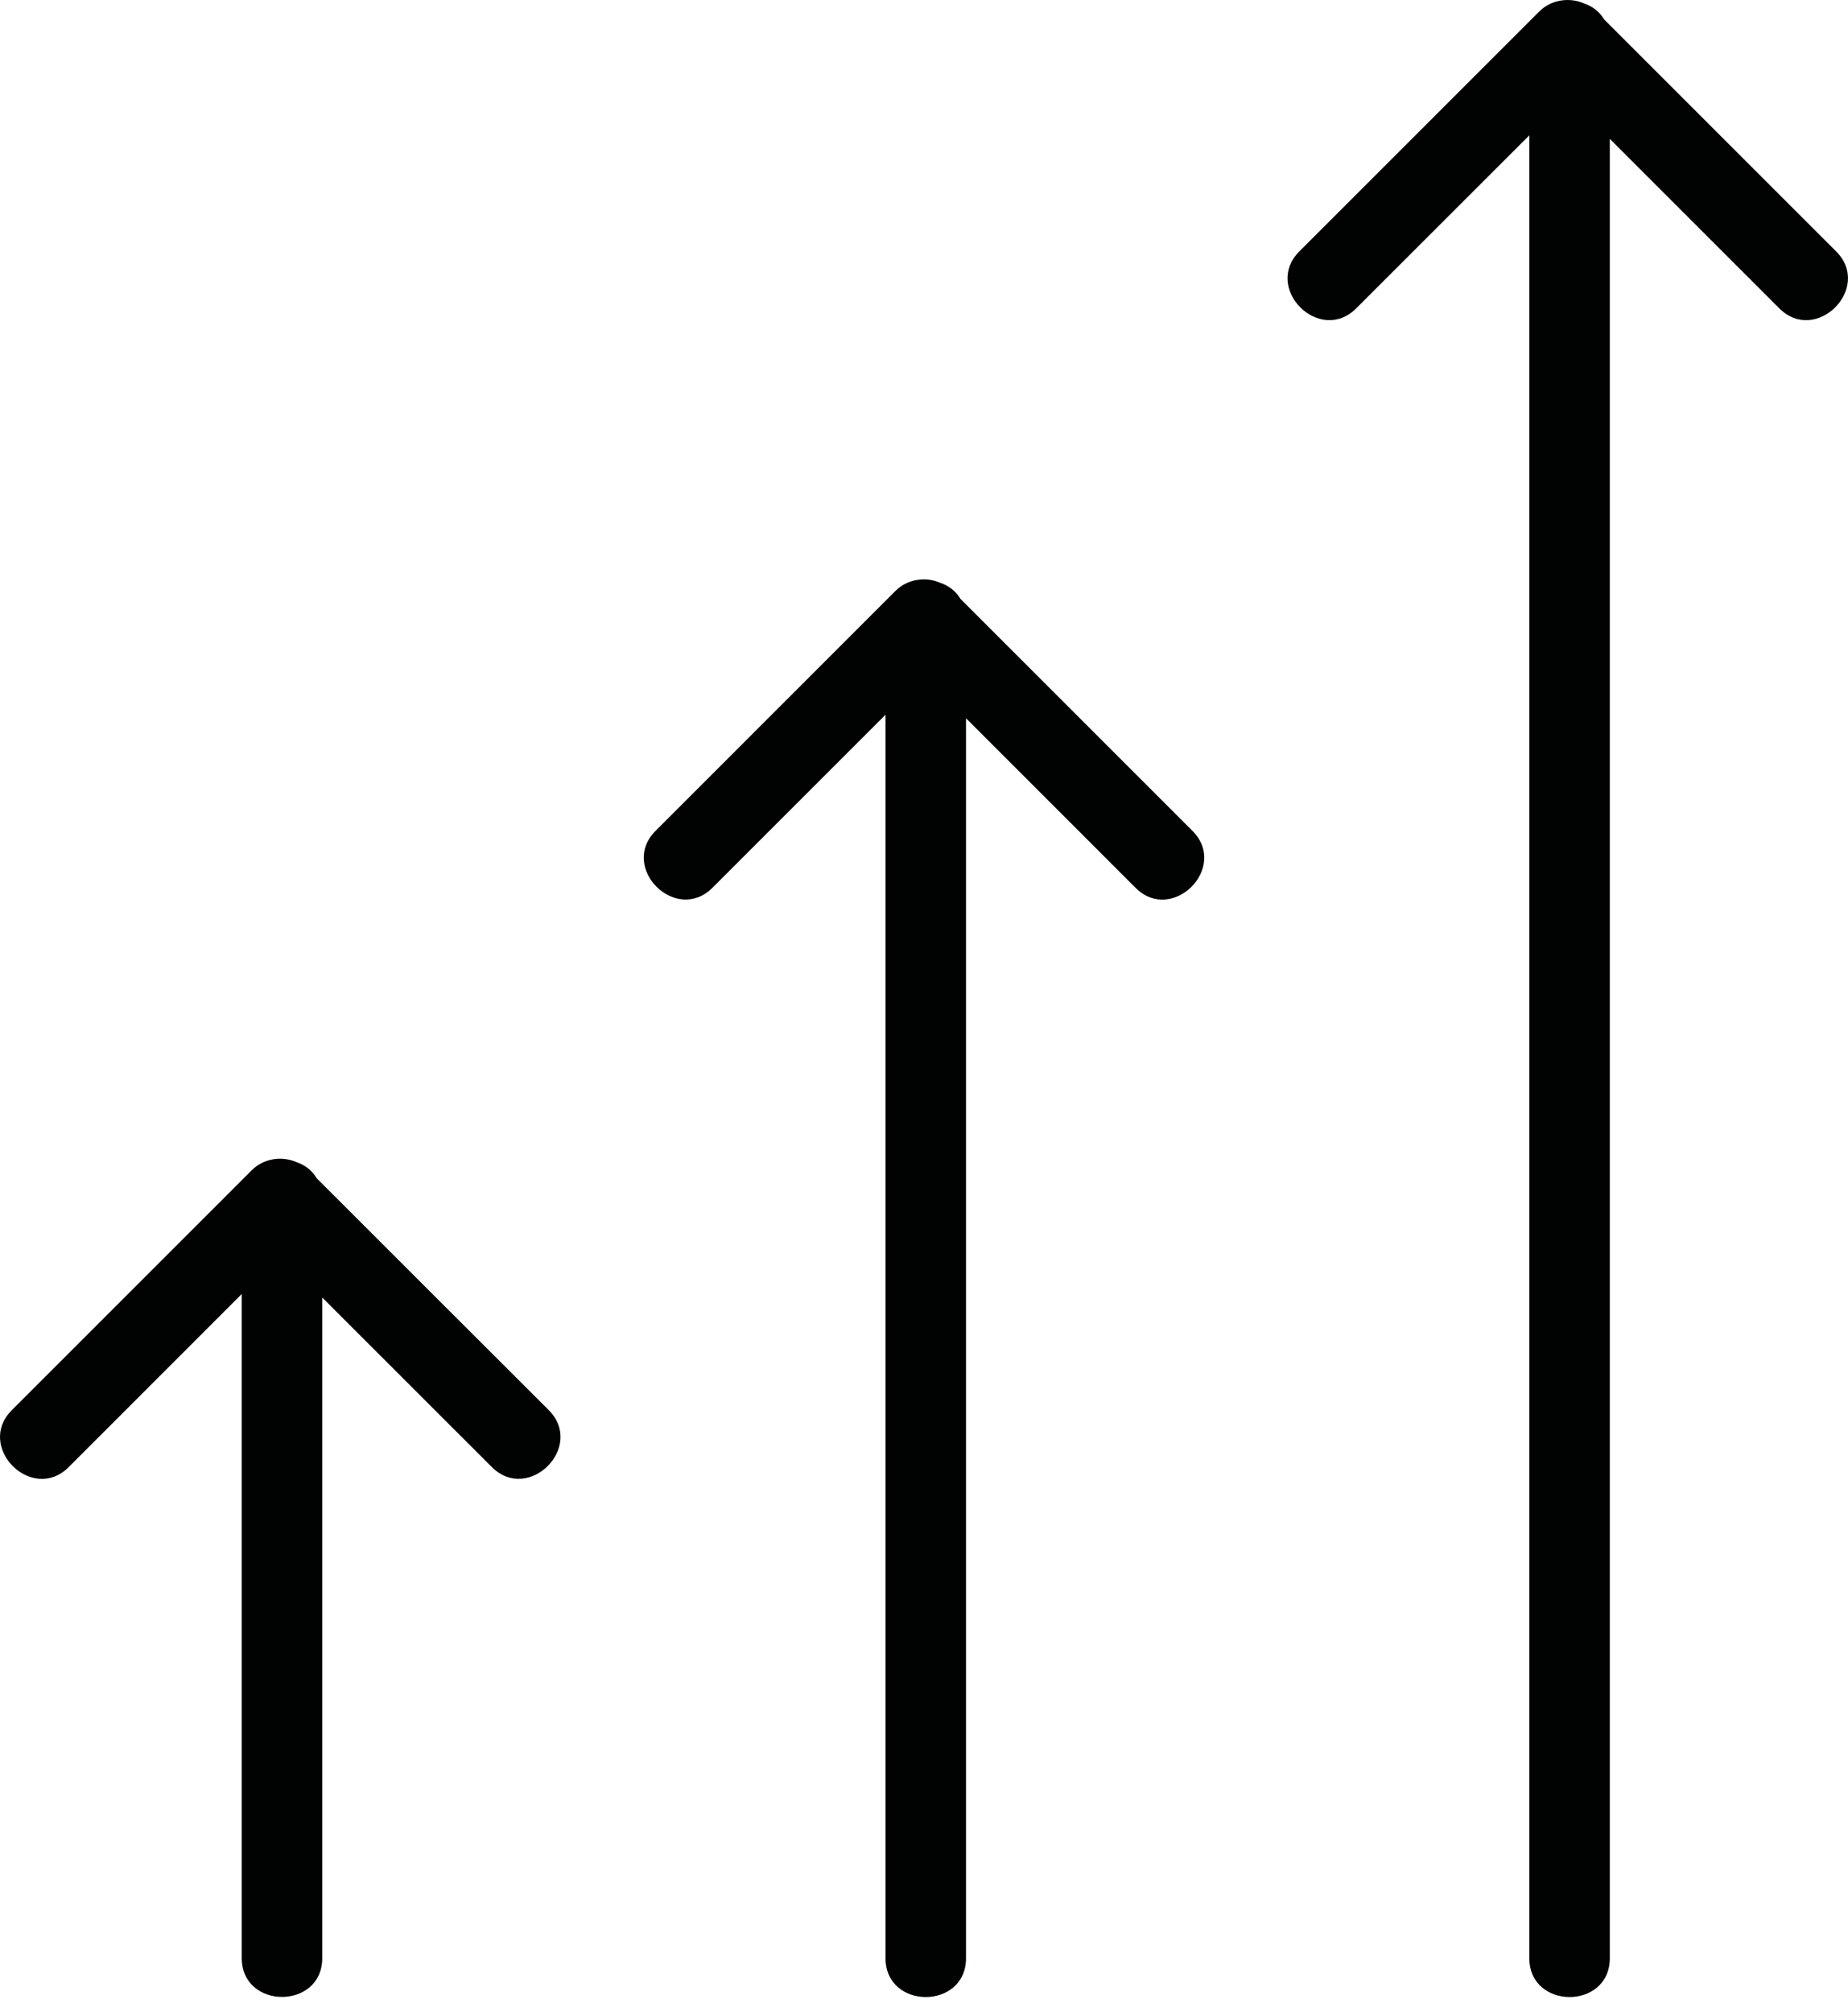 <svg width="45" height="49" viewBox="0 0 45 49" fill="none" xmlns="http://www.w3.org/2000/svg">
<path d="M7.712 28.693C7.6 28.504 7.427 28.371 7.227 28.303C6.867 28.144 6.42 28.206 6.131 28.497C4.183 30.445 2.236 32.392 0.288 34.34C-0.604 35.232 0.78 36.619 1.674 35.726C3.079 34.322 4.483 32.918 5.887 31.512C5.887 35.948 5.887 41.718 5.887 45.541C5.887 46.255 5.887 46.969 5.887 47.683C5.887 48.944 7.847 48.945 7.847 47.683C7.847 43.233 7.847 36.151 7.847 31.597C9.223 32.973 10.598 34.348 11.975 35.724C12.867 36.617 14.254 35.232 13.361 34.338C11.476 32.457 9.595 30.575 7.712 28.693Z" fill="#010202"/>
<path d="M23.388 14.584C23.276 14.396 23.103 14.263 22.903 14.195C22.543 14.036 22.096 14.098 21.806 14.389C19.859 16.337 17.912 18.284 15.964 20.232C15.071 21.124 16.456 22.51 17.35 21.618C18.754 20.213 20.158 18.809 21.563 17.405C21.563 24.524 21.563 31.645 21.563 38.764C21.563 40.822 21.563 45.627 21.563 47.685C21.563 48.947 23.523 48.948 23.523 47.685C23.523 39.813 23.523 29.196 23.523 21.325C23.523 20.047 23.523 18.769 23.523 17.491C24.899 18.867 26.274 20.243 27.65 21.619C28.543 22.512 29.929 21.127 29.037 20.233C27.153 18.349 25.27 16.467 23.388 14.584Z" fill="#010202"/>
<path d="M44.711 6.122C42.829 4.24 40.946 2.357 39.064 0.475C38.952 0.287 38.778 0.154 38.579 0.086C38.218 -0.074 37.772 -0.011 37.482 0.28C35.535 2.227 33.587 4.175 31.64 6.122C30.747 7.015 32.132 8.401 33.026 7.508C34.43 6.104 35.834 4.7 37.24 3.296C37.24 15.377 37.24 27.457 37.24 39.539C37.24 41.338 37.24 45.886 37.24 47.685C37.24 48.947 39.2 48.948 39.2 47.685C39.2 34.83 39.2 19.228 39.2 6.373C39.2 5.376 39.2 4.378 39.2 3.382C40.576 4.758 41.951 6.133 43.328 7.51C44.219 8.4 45.605 7.015 44.711 6.122Z" fill="#010202"/>
</svg>
